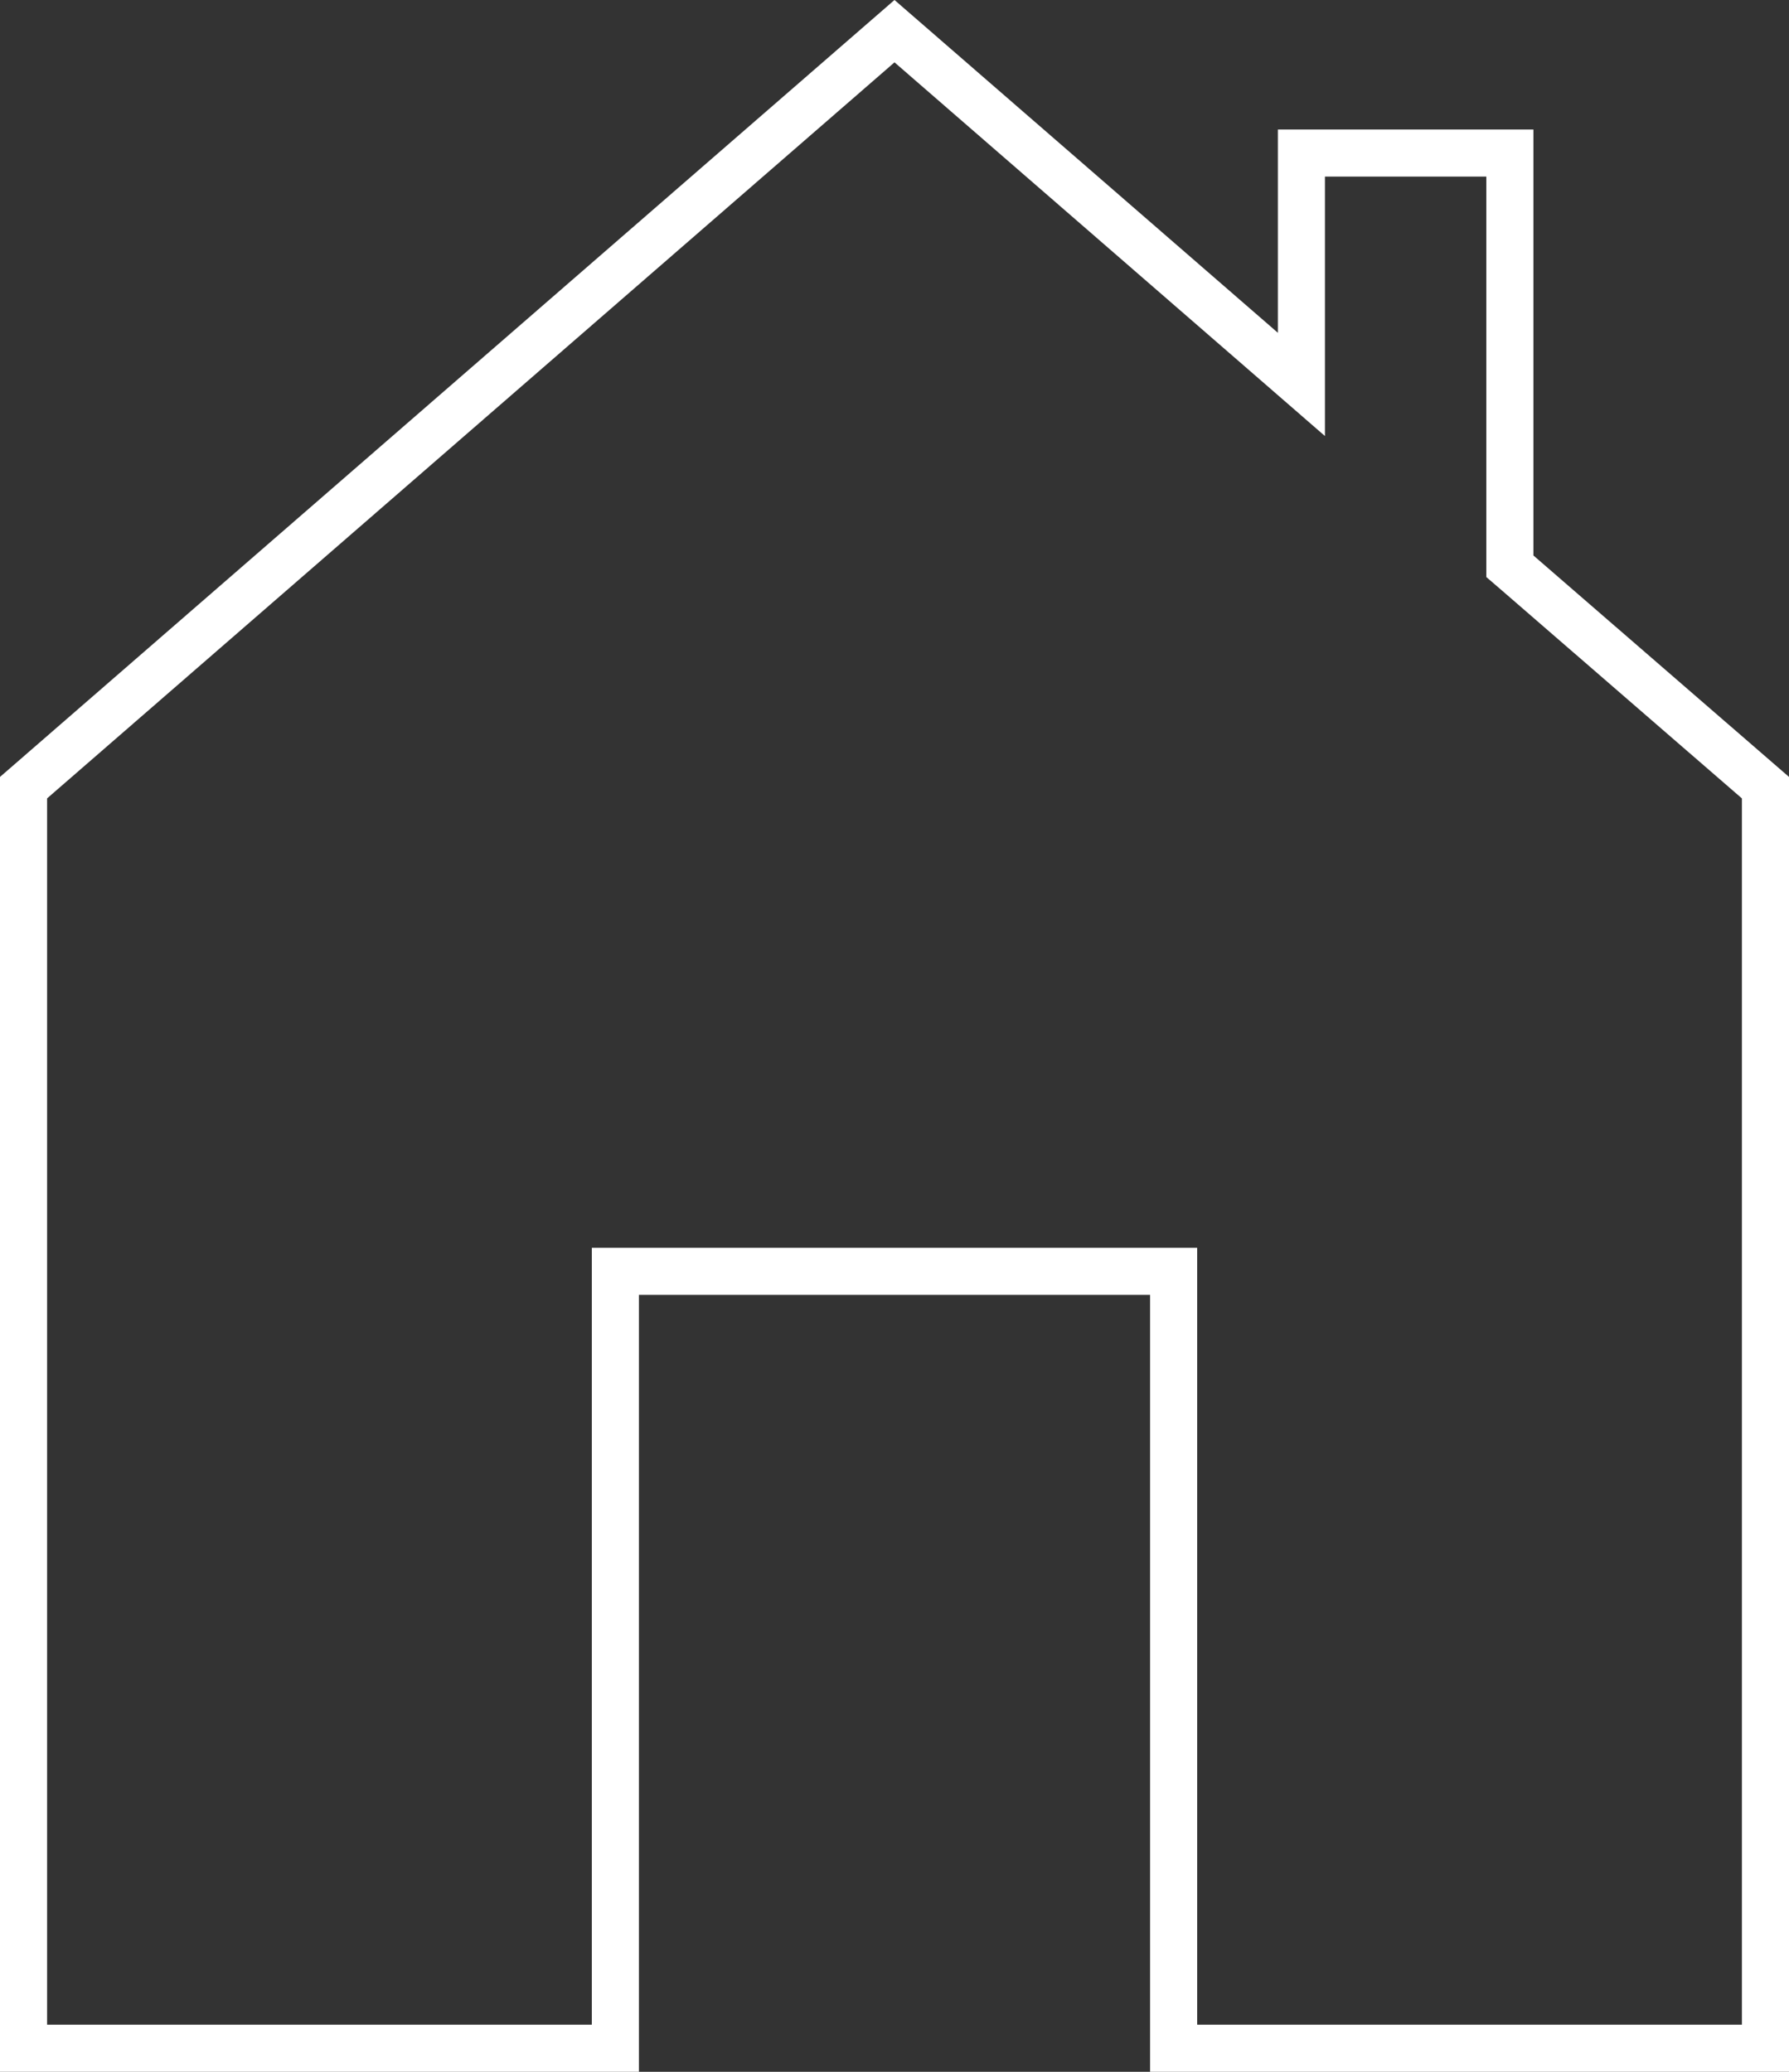 <?xml version="1.0" encoding="UTF-8"?>
<svg xmlns="http://www.w3.org/2000/svg" width="38" height="44" viewBox="0 0 38 44" fill="none">
  <rect x="0" y="0" width="38" height="44" fill="#333333" stroke="none"/>
  <path d="M27.643 7.067V3.25H32.071V11.797V12.026L32.244 12.175L37.5 16.728V43.5H24.929V27.5V27H24.429H13.571H13.071V27.5V43.5H0.5V16.728L19 0.662L26.815 7.445L27.643 8.164V7.067Z" stroke="#ffffff"></path>
</svg>

